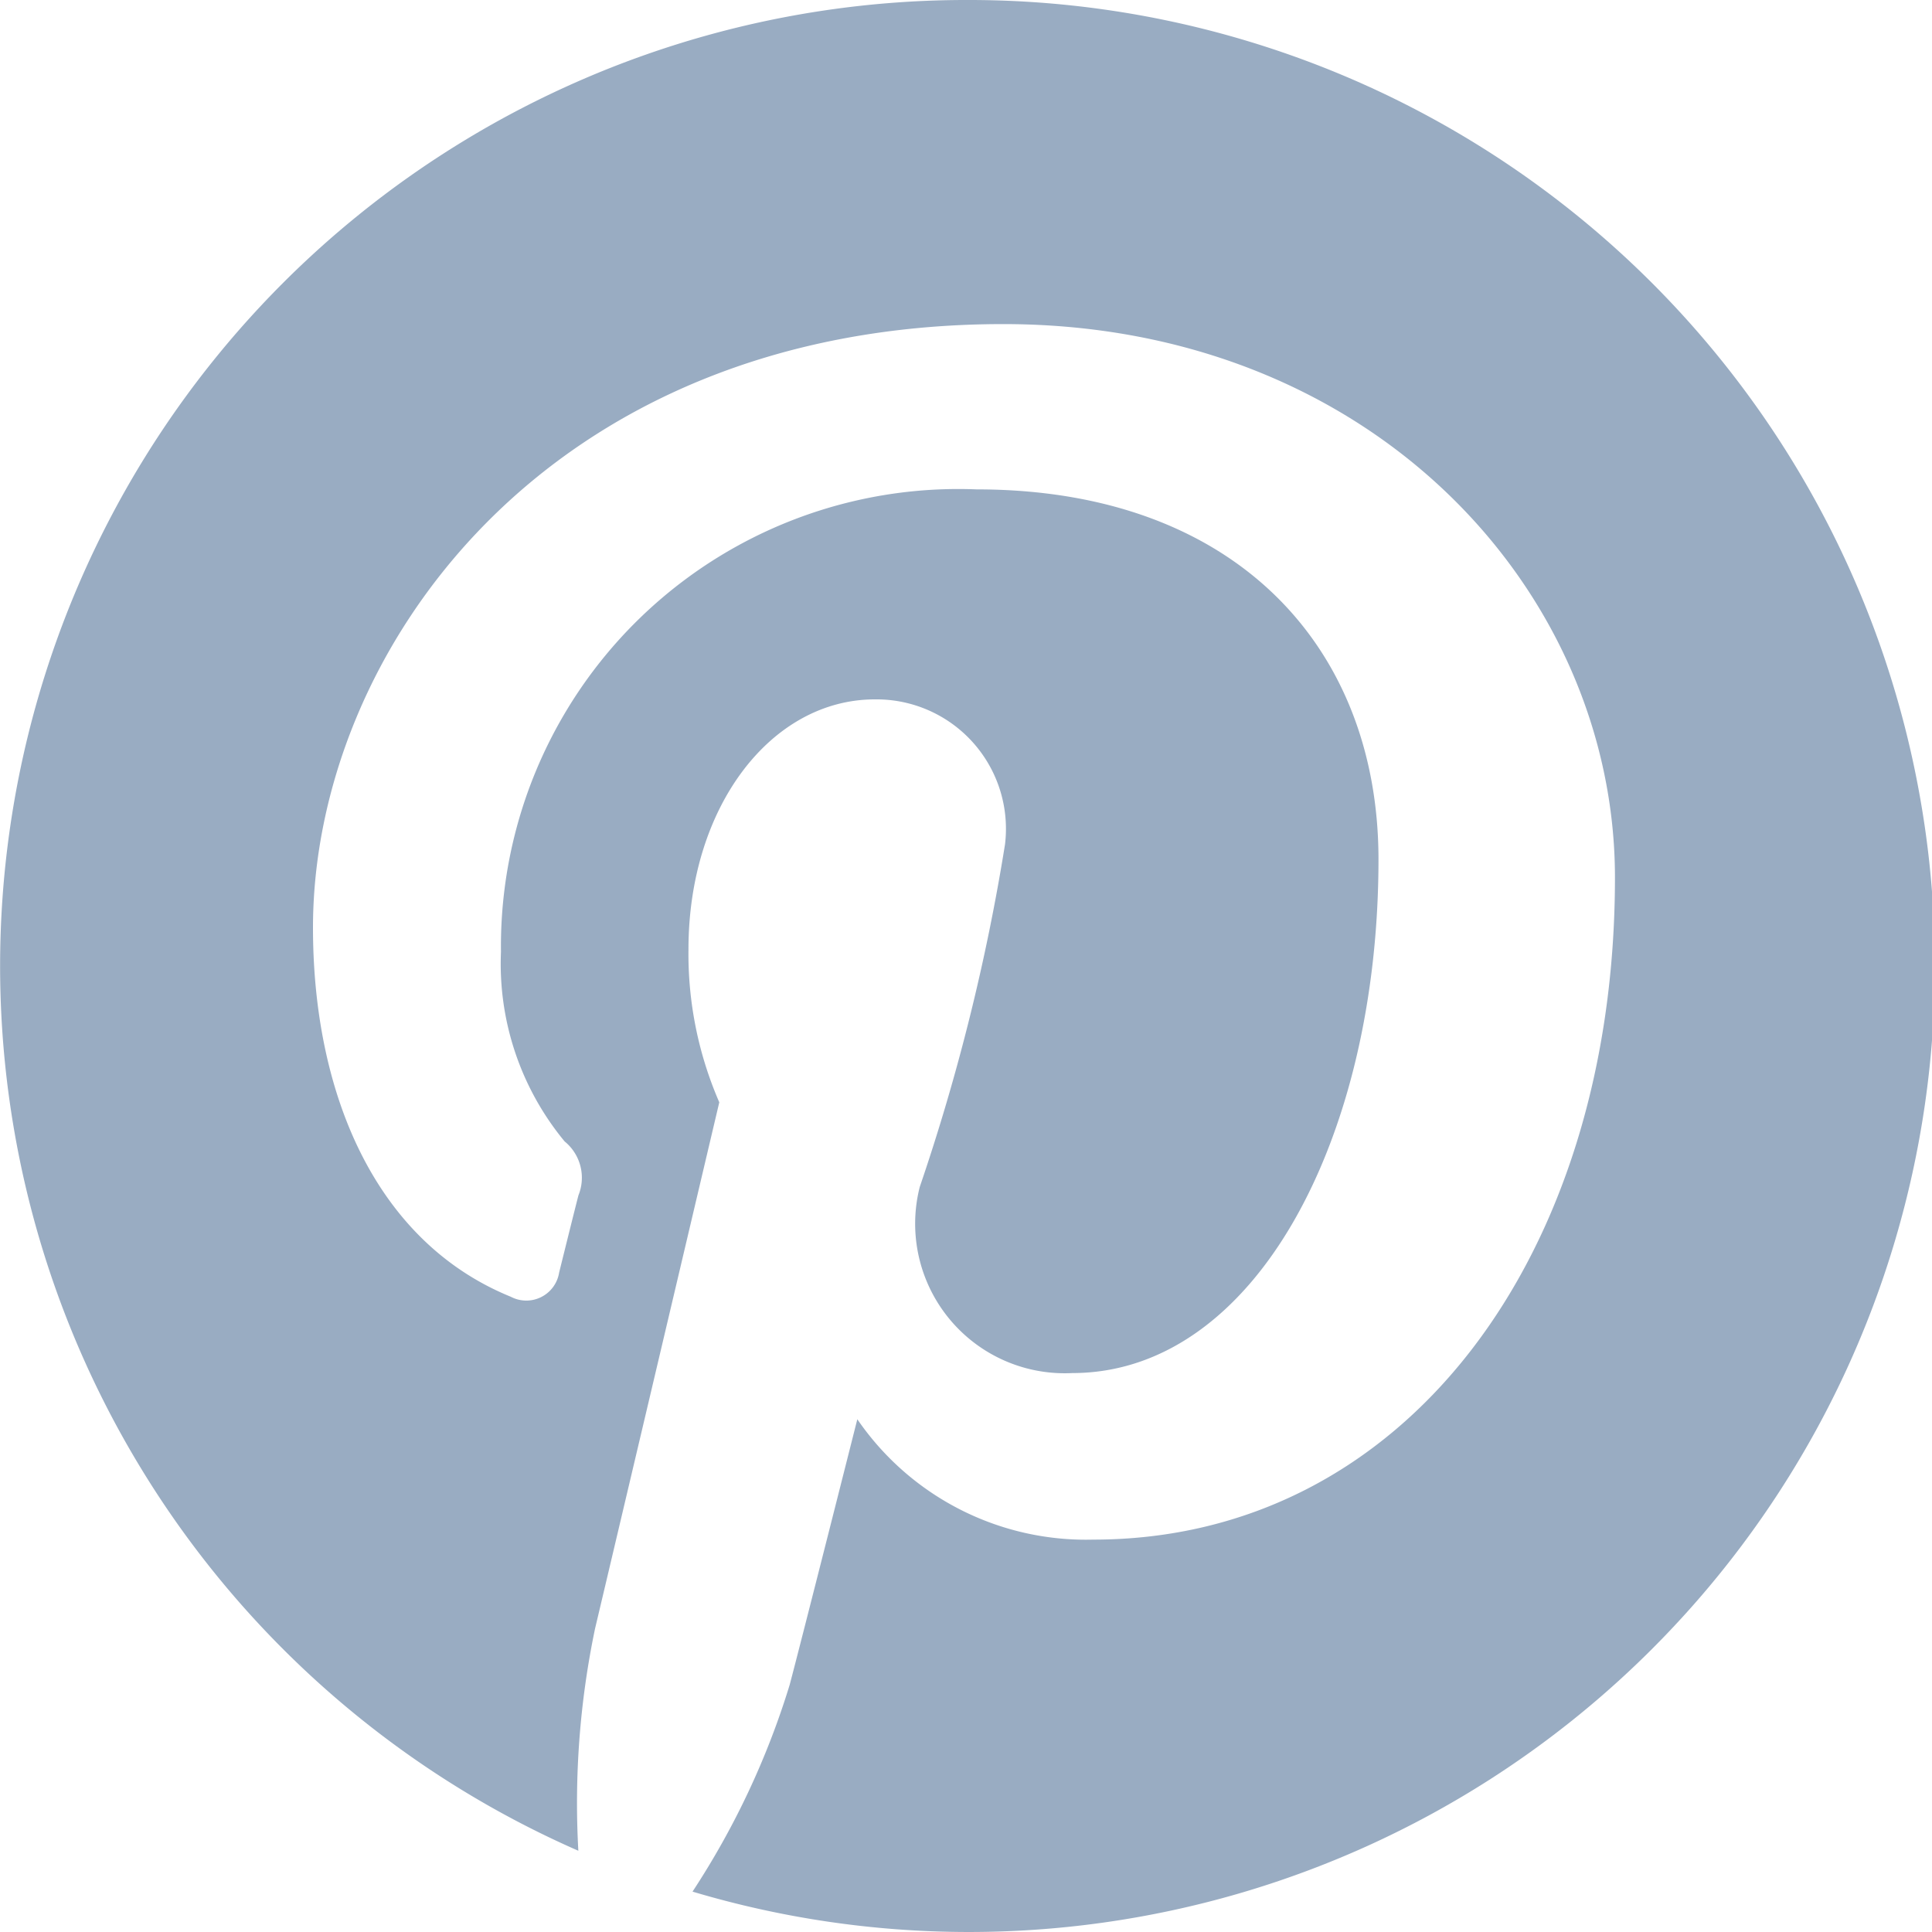 <svg xmlns="http://www.w3.org/2000/svg" width="20" height="20" viewBox="0 0 20 20">
  <path id="pinterest_1_" data-name="pinterest (1)" d="M310,260a10,10,0,0,0-4.013,19.159,8.83,8.83,0,0,1,.173-2.3c.193-.812,1.286-5.448,1.286-5.448a3.852,3.852,0,0,1-.319-1.583c0-1.482.86-2.588,1.929-2.588a1.34,1.34,0,0,1,1.348,1.5,21.52,21.52,0,0,1-.883,3.548,1.548,1.548,0,0,0,1.578,1.926c1.895,0,3.171-2.433,3.171-5.317,0-2.191-1.476-3.831-4.161-3.831a4.735,4.735,0,0,0-4.923,4.788,2.886,2.886,0,0,0,.659,1.962.485.485,0,0,1,.143.558c-.047.182-.157.627-.2.8a.344.344,0,0,1-.5.25c-1.4-.57-2.048-2.1-2.048-3.821,0-2.84,2.4-6.248,7.147-6.248,3.818,0,6.331,2.765,6.331,5.729,0,3.923-2.18,6.854-5.4,6.854a2.869,2.869,0,0,1-2.443-1.246s-.581,2.3-.7,2.748a8.345,8.345,0,0,1-1.006,2.142A10,10,0,1,0,310,260" transform="translate(-300 -260)" fill="#99acc2" fill-rule="evenodd"/>
</svg>
